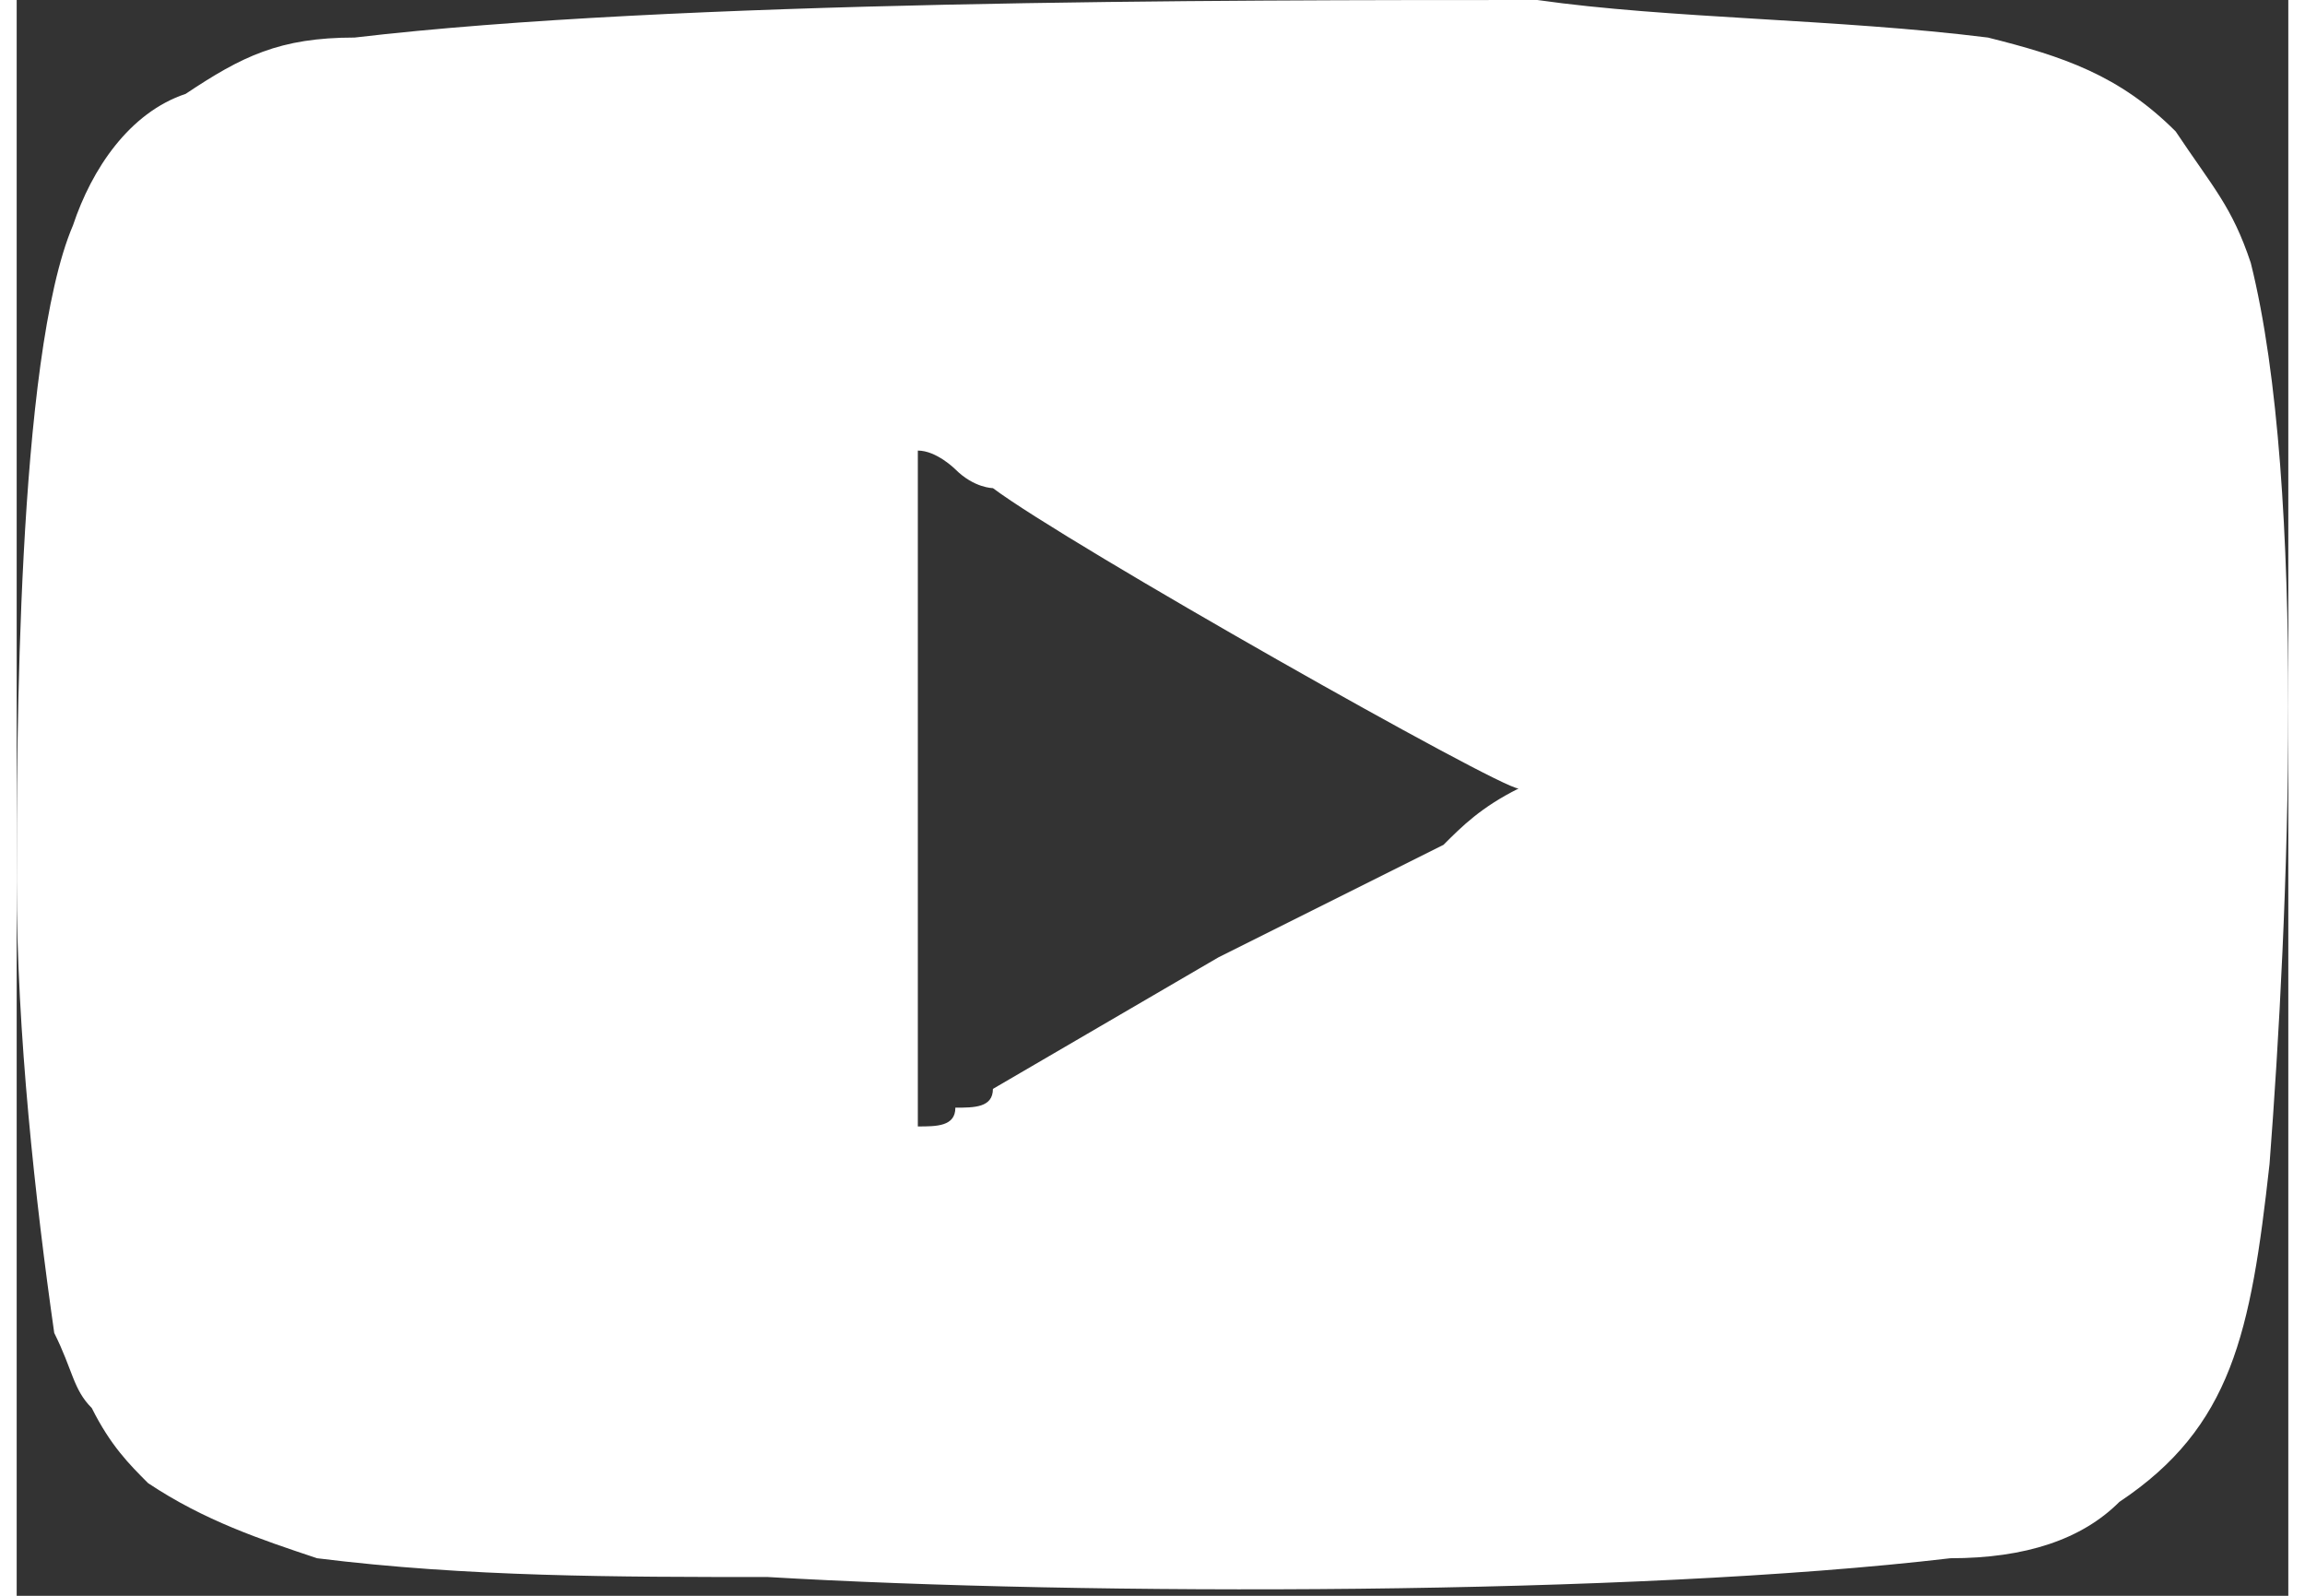 <?xml version="1.0" encoding="UTF-8"?>
<!DOCTYPE svg PUBLIC "-//W3C//DTD SVG 1.1//EN" "http://www.w3.org/Graphics/SVG/1.1/DTD/svg11.dtd">
<!-- Creator: CorelDRAW 2021 (64-Bit) -->
<svg xmlns="http://www.w3.org/2000/svg" xml:space="preserve" width="26px" height="18px" version="1.1" shape-rendering="geometricPrecision" text-rendering="geometricPrecision" image-rendering="optimizeQuality" fill-rule="evenodd" clip-rule="evenodd"
viewBox="0 0 1210 850"
 xmlns:xlink="http://www.w3.org/1999/xlink"
 xmlns:xodm="http://www.corel.com/coreldraw/odm/2003">
 <rect x="0" y="0" width="1210" height="850" fill="#333333" stroke="none"/>
 <g id="Layer_x0020_1">
  <path fill="white" d="M480 240c10,0 20,10 20,10 10,10 20,10 20,10 40,30 270,160 280,160 -20,10 -30,20 -40,30 -40,20 -80,40 -120,60l-120 70c0,10 -10,10 -20,10 0,10 -10,10 -20,10l0 -360zm-480 230c0,80 10,170 20,240 10,20 10,30 20,40 10,20 20,30 30,40 30,20 60,30 90,40 80,10 160,10 240,10 170,10 460,10 630,-10 40,0 70,-10 90,-30 60,-40 70,-90 80,-180 10,-130 20,-360 -10,-480 -10,-30 -20,-40 -40,-70 0,0 0,0 0,0 -30,-30 -60,-40 -100,-50 -80,-10 -170,-10 -240,-20 -170,0 -460,0 -630,20 -40,0 -60,10 -90,30 -30,10 -50,40 -60,70 -30,70 -30,280 -30,350z"/>
 </g>
</svg>
